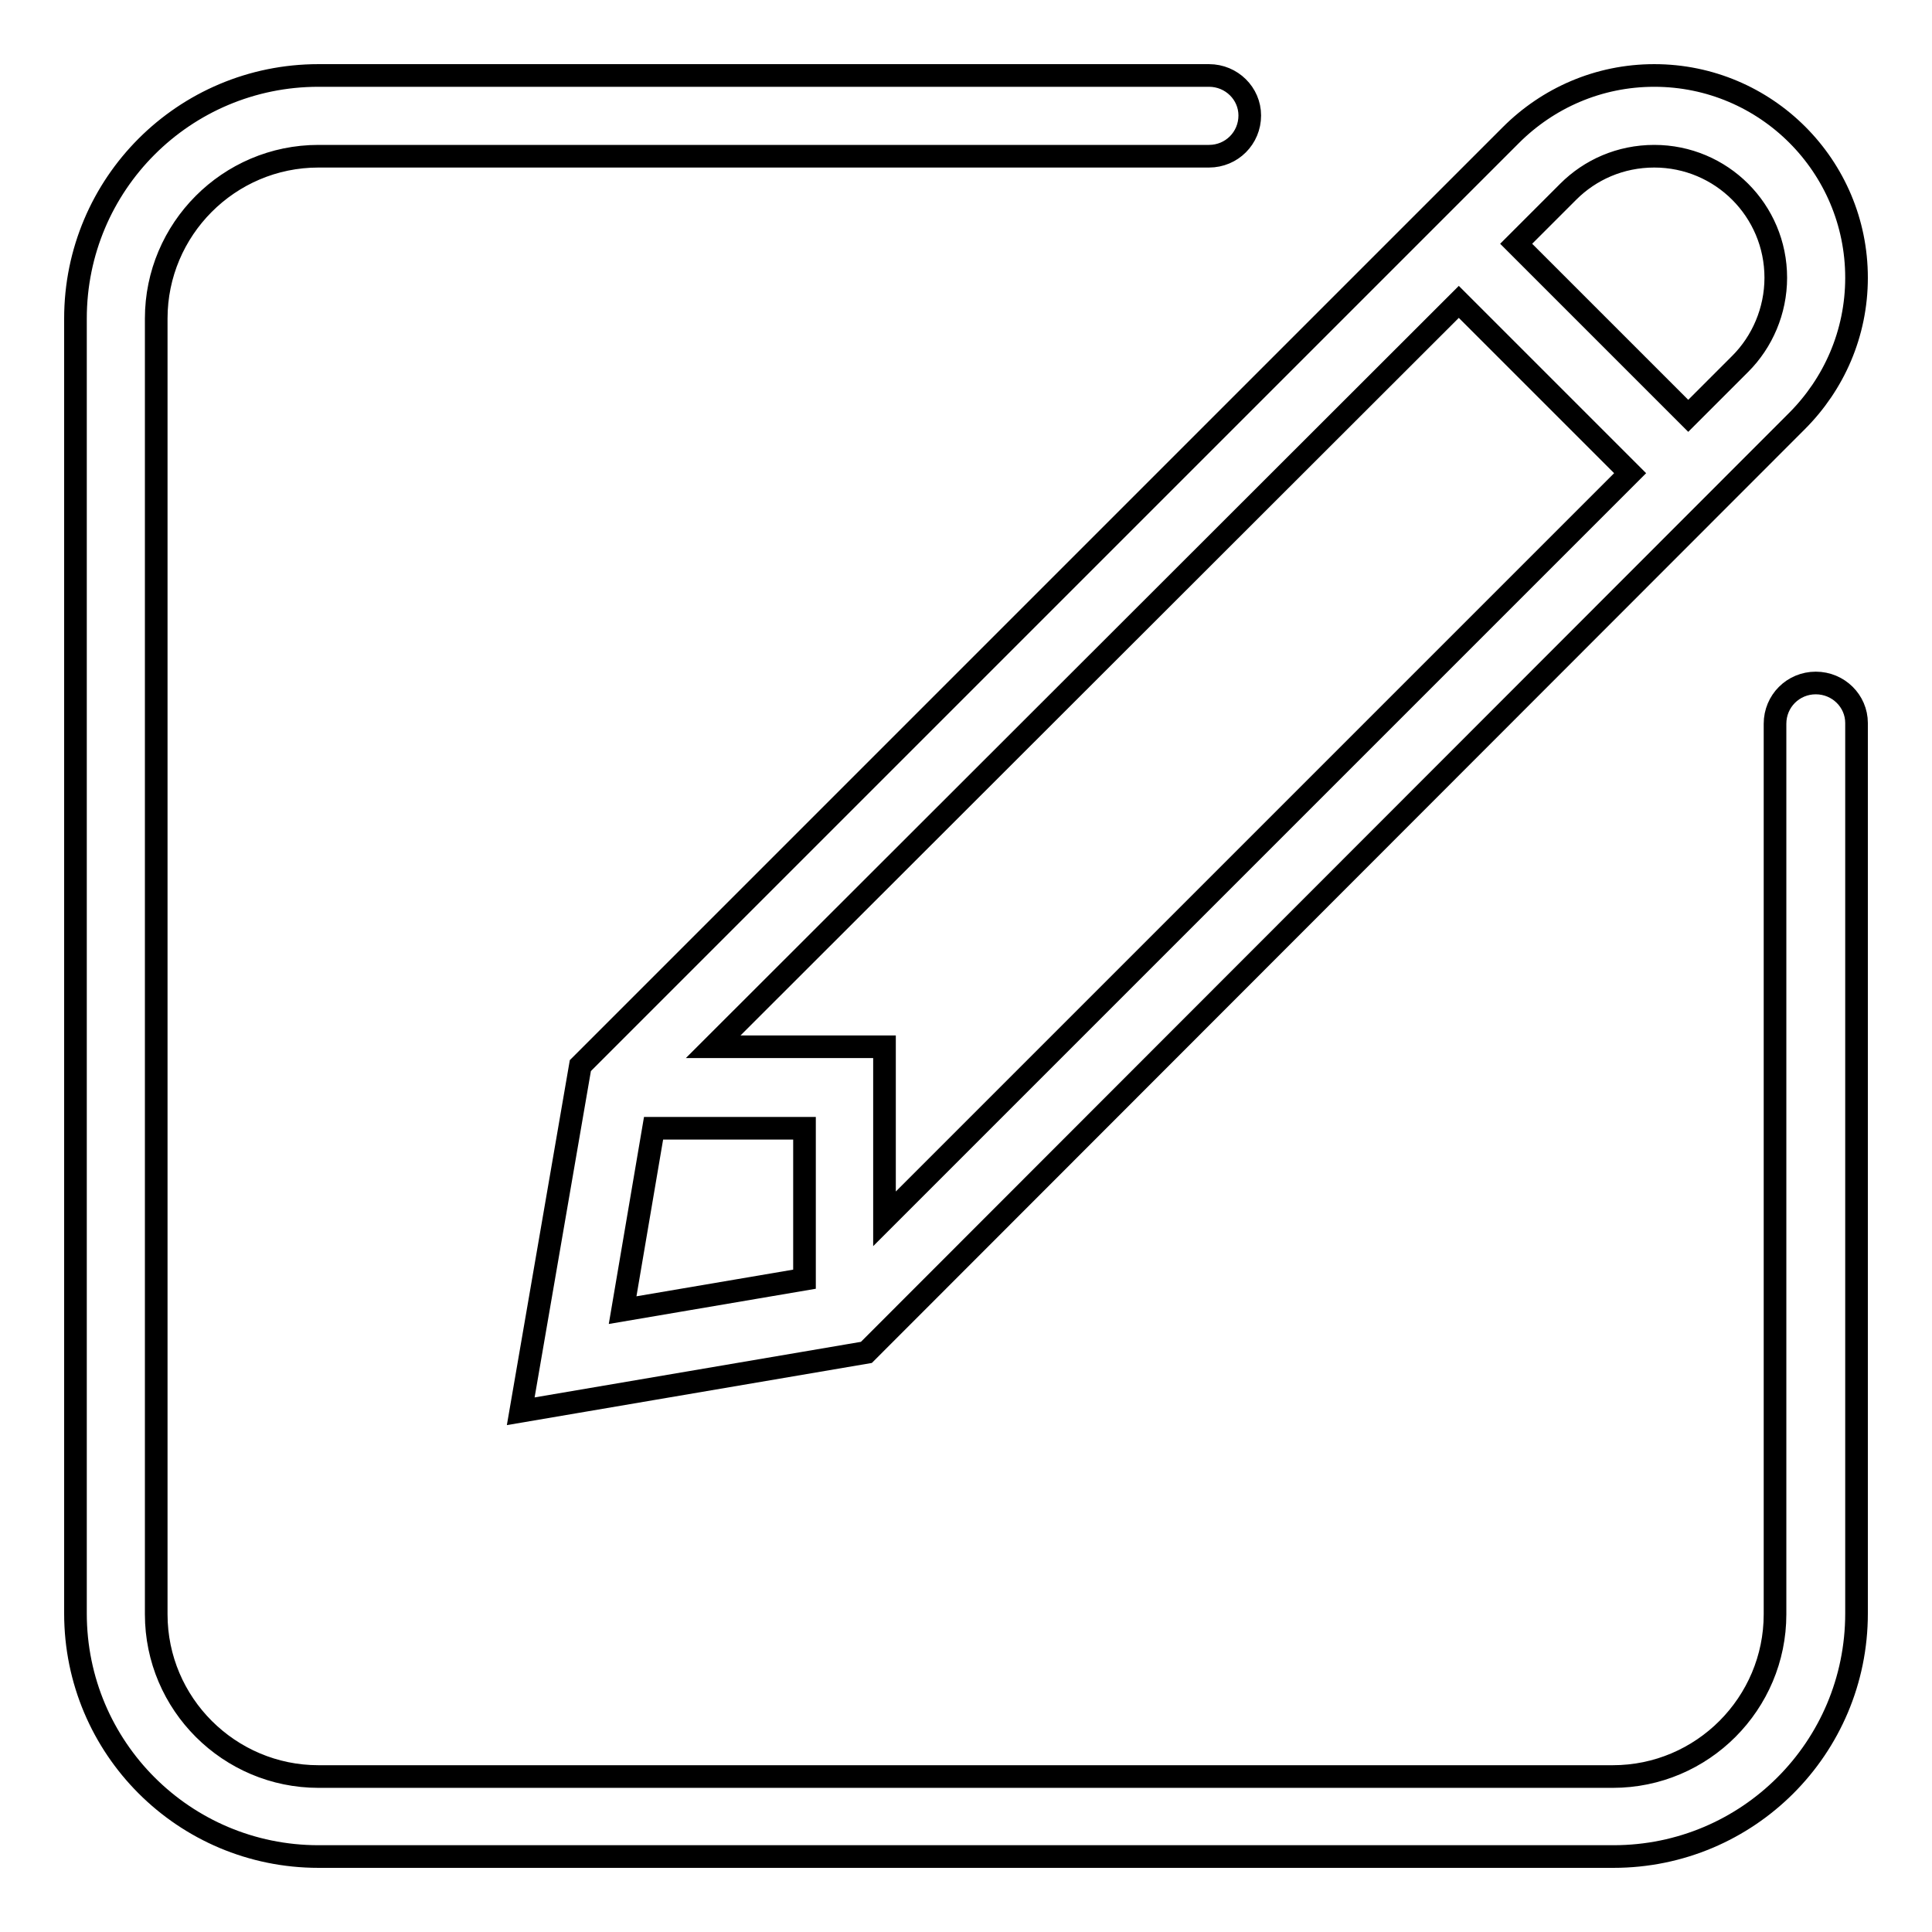 <?xml version="1.0" encoding="utf-8"?>
<!-- Svg Vector Icons : http://www.onlinewebfonts.com/icon -->
<!DOCTYPE svg PUBLIC "-//W3C//DTD SVG 1.1//EN" "http://www.w3.org/Graphics/SVG/1.1/DTD/svg11.dtd">
<svg version="1.1" xmlns="http://www.w3.org/2000/svg" xmlns:xlink="http://www.w3.org/1999/xlink" x="0px" y="0px" viewBox="0 0 256 256" enable-background="new 0 0 256 256" xml:space="preserve">
<g><g><path stroke-width="3" fill-opacity="0" stroke="#000000"  d="M240.6,90.5c-3,0-5.4,2.4-5.4,5.4v118c0,11.8-9.6,21.5-21.5,21.5H42.2c-11.8,0-21.5-9.6-21.5-21.5V42.2c0-11.8,9.6-21.5,21.5-21.5h118c3,0,5.4-2.4,5.4-5.4c0-2.9-2.4-5.3-5.4-5.3h-118C24.4,10,10,24.4,10,42.2v171.6c0,17.8,14.4,32.2,32.2,32.2h171.6c17.8,0,32.2-14.4,32.2-32.2v-118C246,92.9,243.6,90.5,240.6,90.5z M69,187l45.8-7.8L238.1,55.8c4.9-4.9,7.9-11.6,7.9-19C246,22,234,10,219.2,10c-7.4,0-14.1,3-19,7.9L76.9,141.2L69,187z M207.8,25.4c2.9-2.9,6.9-4.7,11.4-4.7c8.9,0,16.1,7.2,16.1,16.1c0,4.4-1.8,8.5-4.7,11.4l-6.9,6.9l-22.8-22.8L207.8,25.4z M193.3,40L216,62.7l-98.8,98.8v-22.8H94.5L193.3,40z M86.6,149.5h20v20l-24.1,4.1L86.6,149.5z"/></g></g>
</svg>